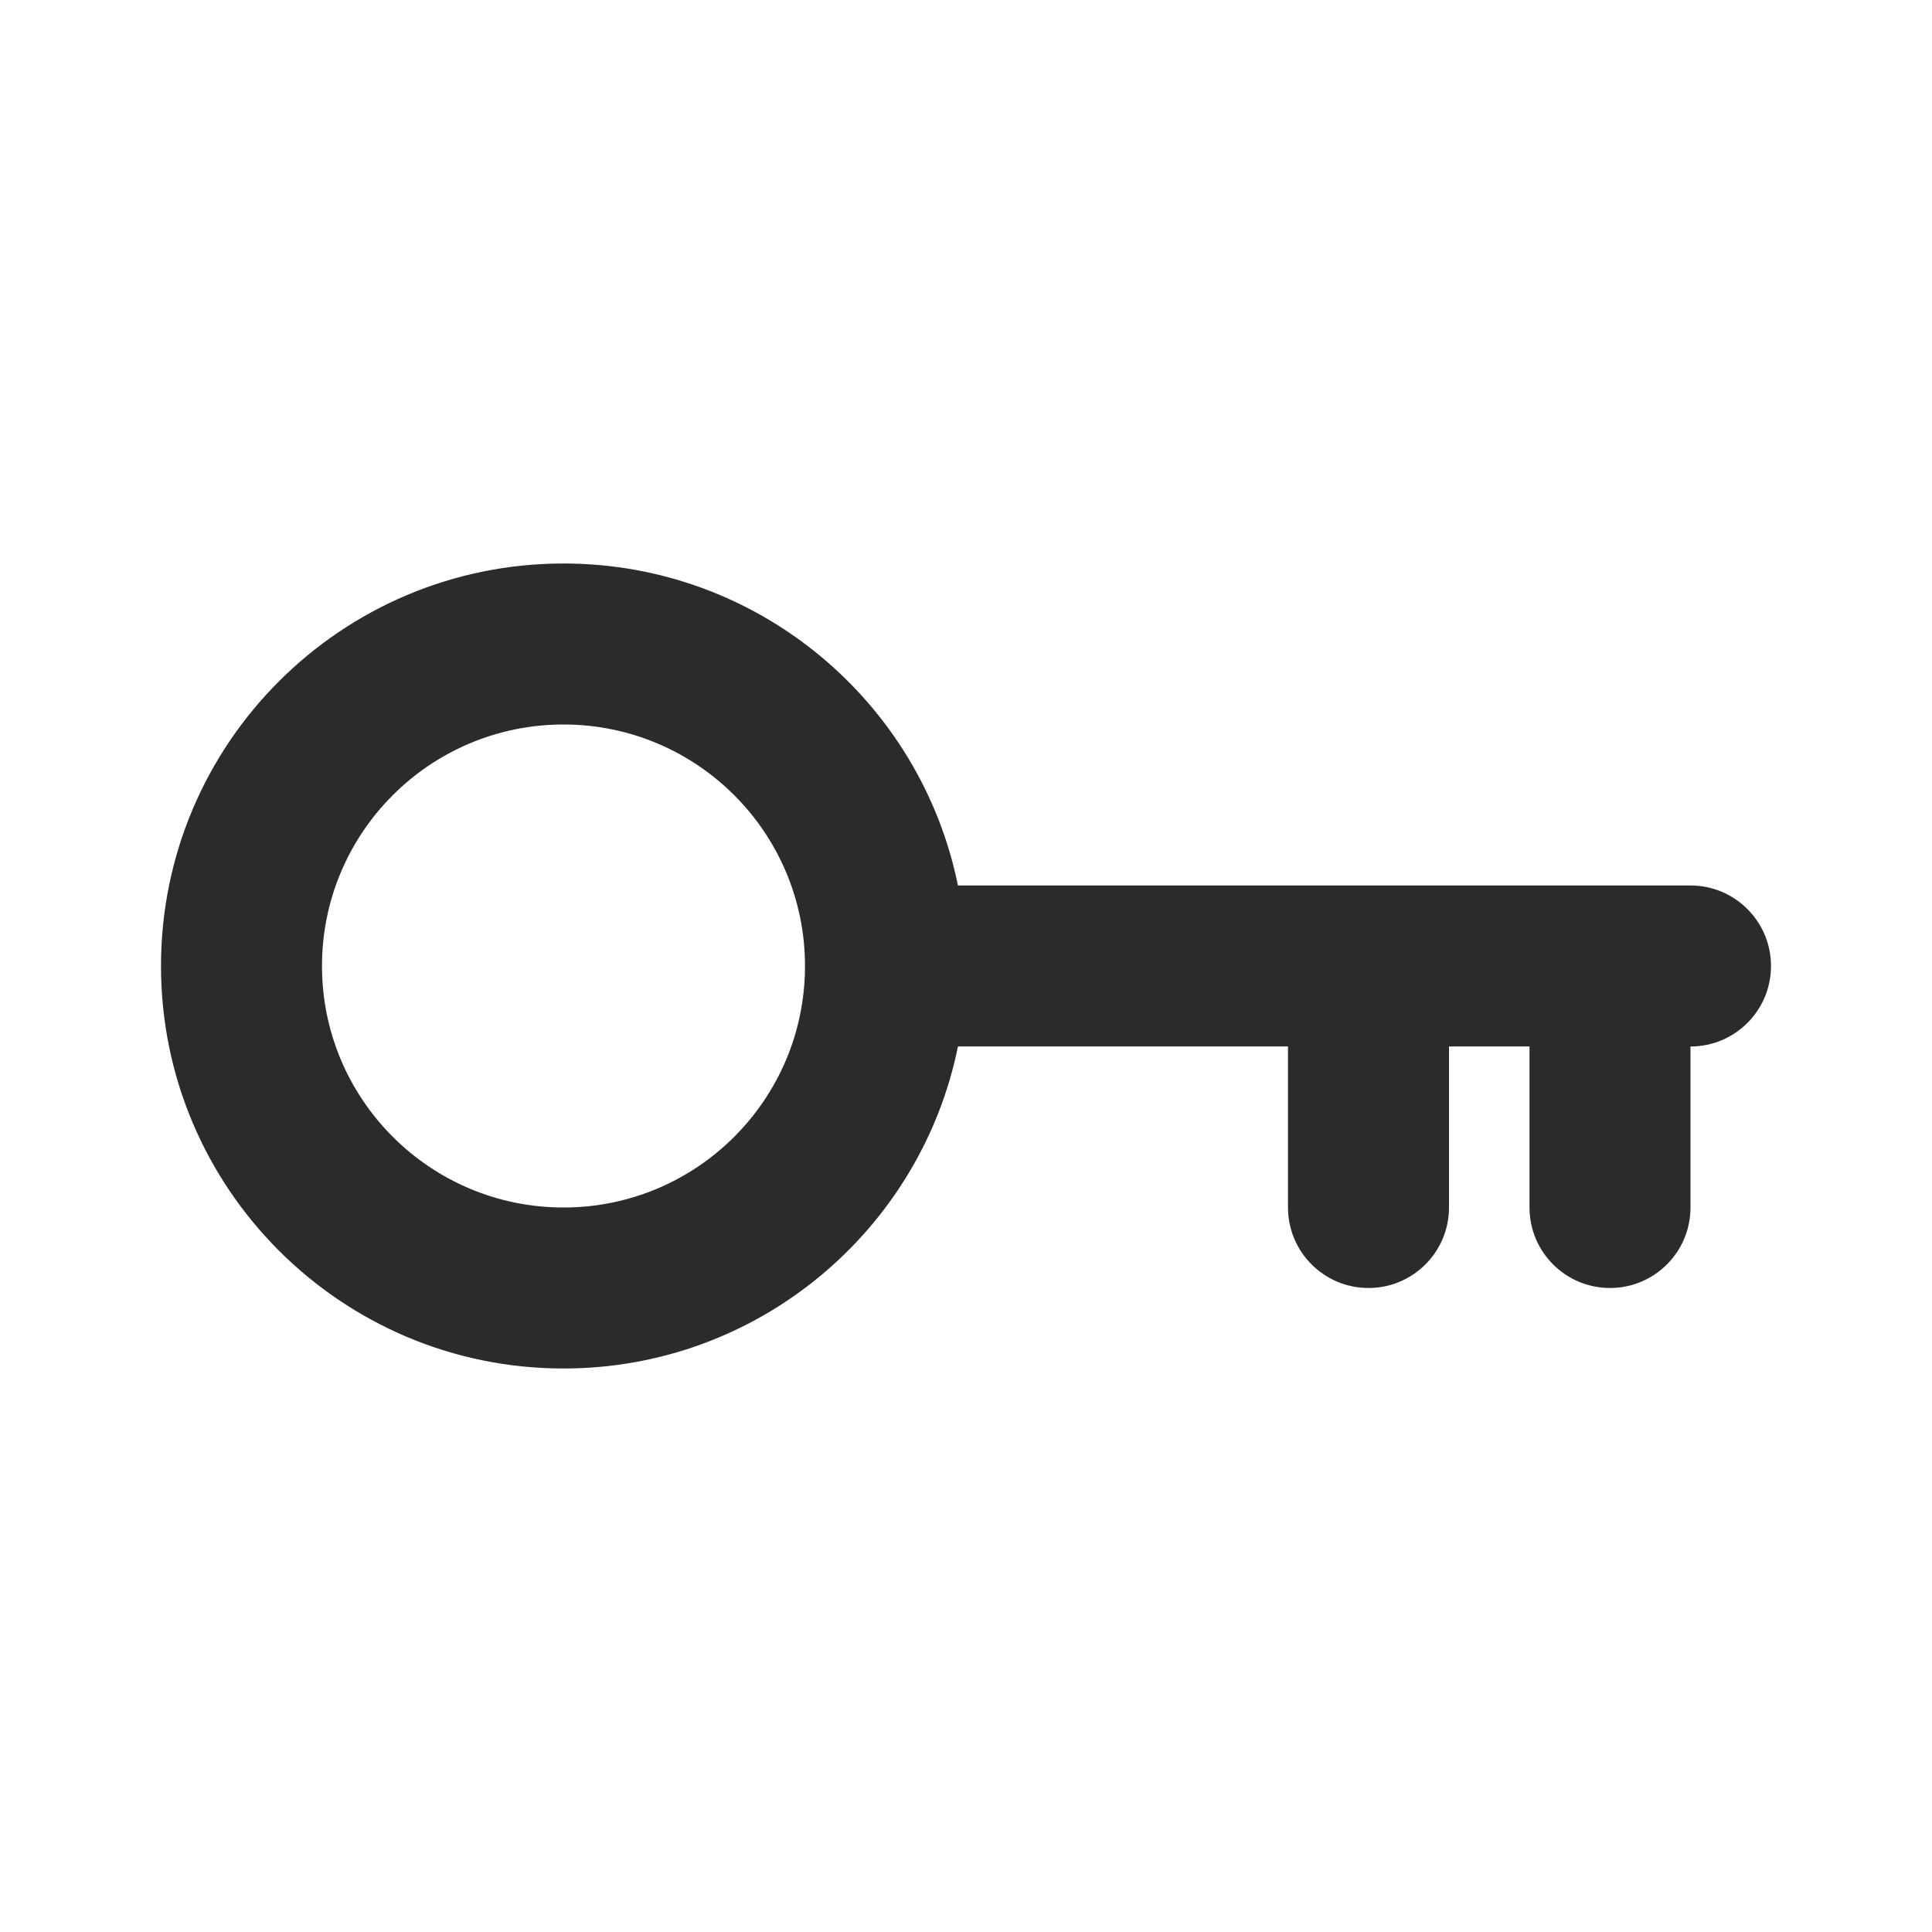 <?xml version="1.0" encoding="UTF-8"?>
<svg width="32" height="32" viewBox="0 0 1200 1200" xmlns="http://www.w3.org/2000/svg">
 <style>
   /* Fallback for browsers that don't support prefers-color-scheme */
   path { fill: #2D2B2A; }

   /* Light mode - dark icon */
   @media (prefers-color-scheme: light) {
     path { fill: #2D2B2A; }
   }

   /* Dark mode - light icon */
   @media (prefers-color-scheme: dark) {
     path { fill: #F1EFEA; }
   }
 </style>
 <path d="m595 550c-23.164-114.11-124.05-200-245-200-138.07 0-250 111.93-250 250s111.93 250 250 250c120.95 0 221.84-85.891 245-200h205v100c0 27.613 22.387 50 50 50s50-22.387 50-50v-100h50v100c0 27.613 22.387 50 50 50s50-22.387 50-50v-100c27.613 0 50-22.387 50-50s-22.387-50-50-50zm-245-100c82.844 0 150 67.156 150 150s-67.156 150-150 150-150-67.156-150-150 67.156-150 150-150z" fill-rule="evenodd"/>
</svg>
